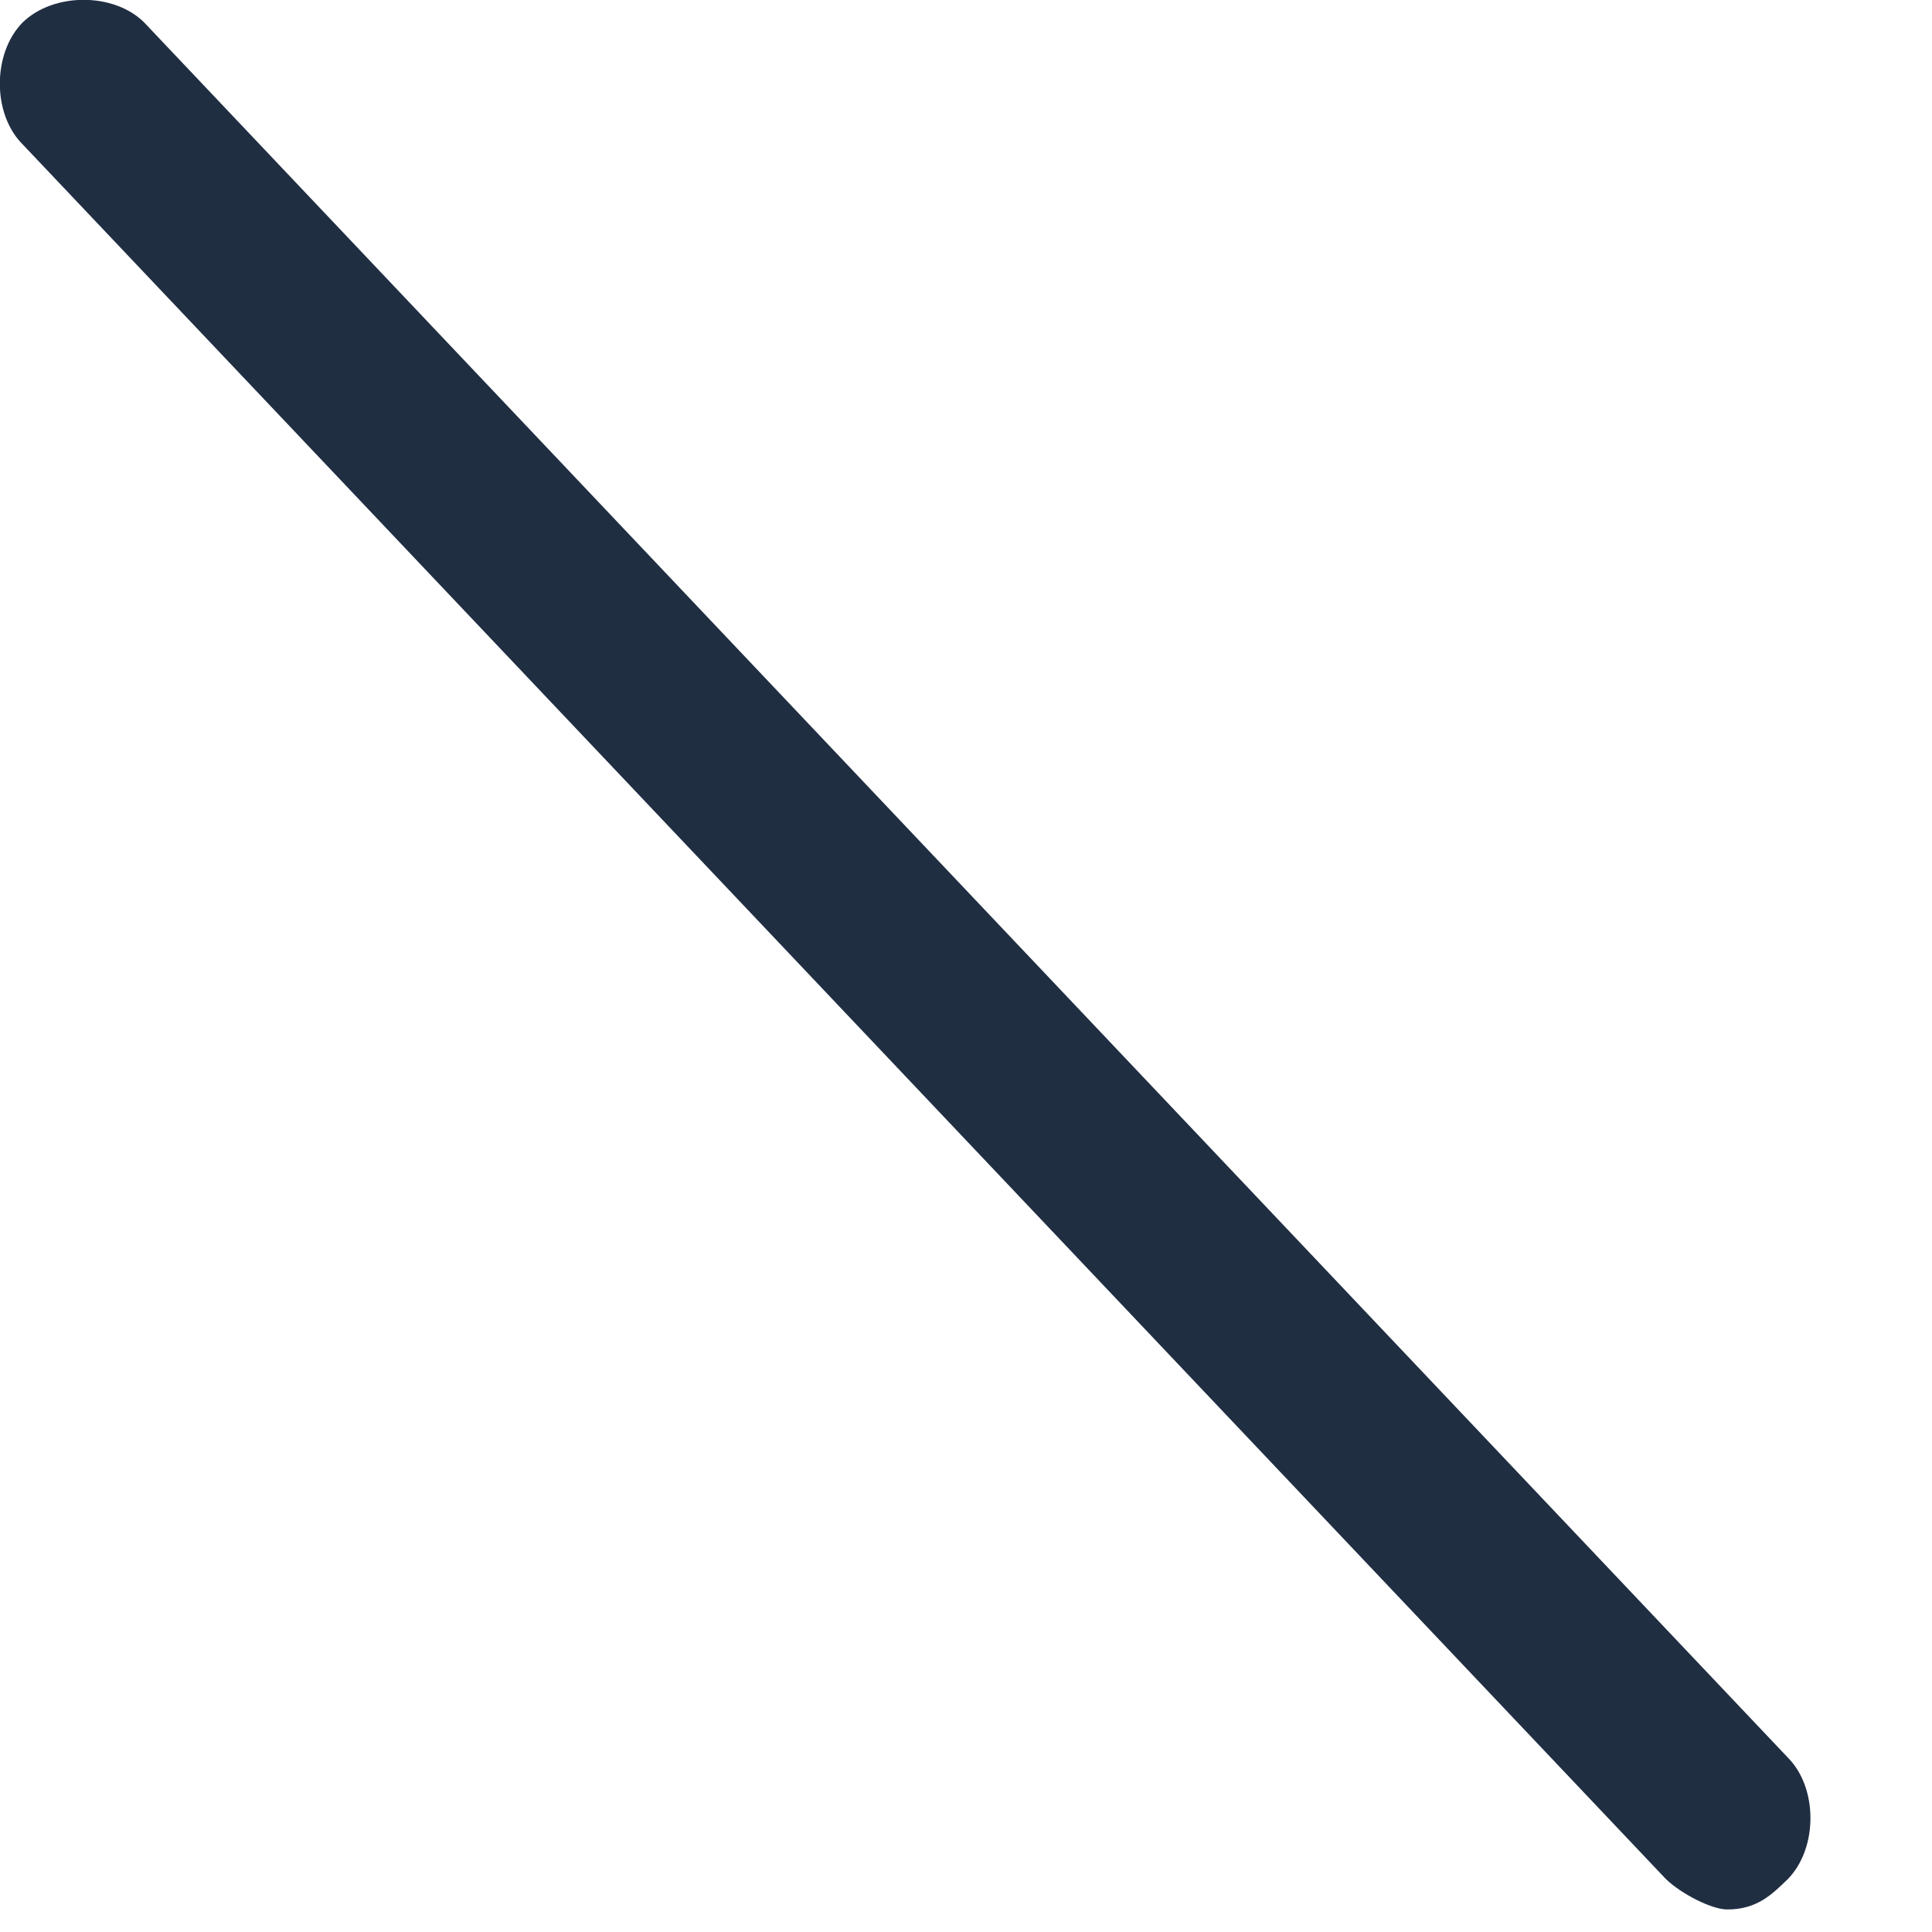 <?xml version="1.0" encoding="utf-8"?>
<svg xmlns="http://www.w3.org/2000/svg" fill="none" height="100%" overflow="visible" preserveAspectRatio="none" style="display: block;" viewBox="0 0 3 3" width="100%">
<path d="M2.682 2.965C2.658 2.965 2.611 2.941 2.587 2.918L0.035 0.224C-0.012 0.177 -0.012 0.083 0.035 0.035C0.083 -0.012 0.177 -0.012 0.224 0.035L2.776 2.729C2.823 2.776 2.823 2.87 2.776 2.918C2.752 2.941 2.729 2.965 2.682 2.965Z" fill="#202E42" id="Vector"/>
</svg>